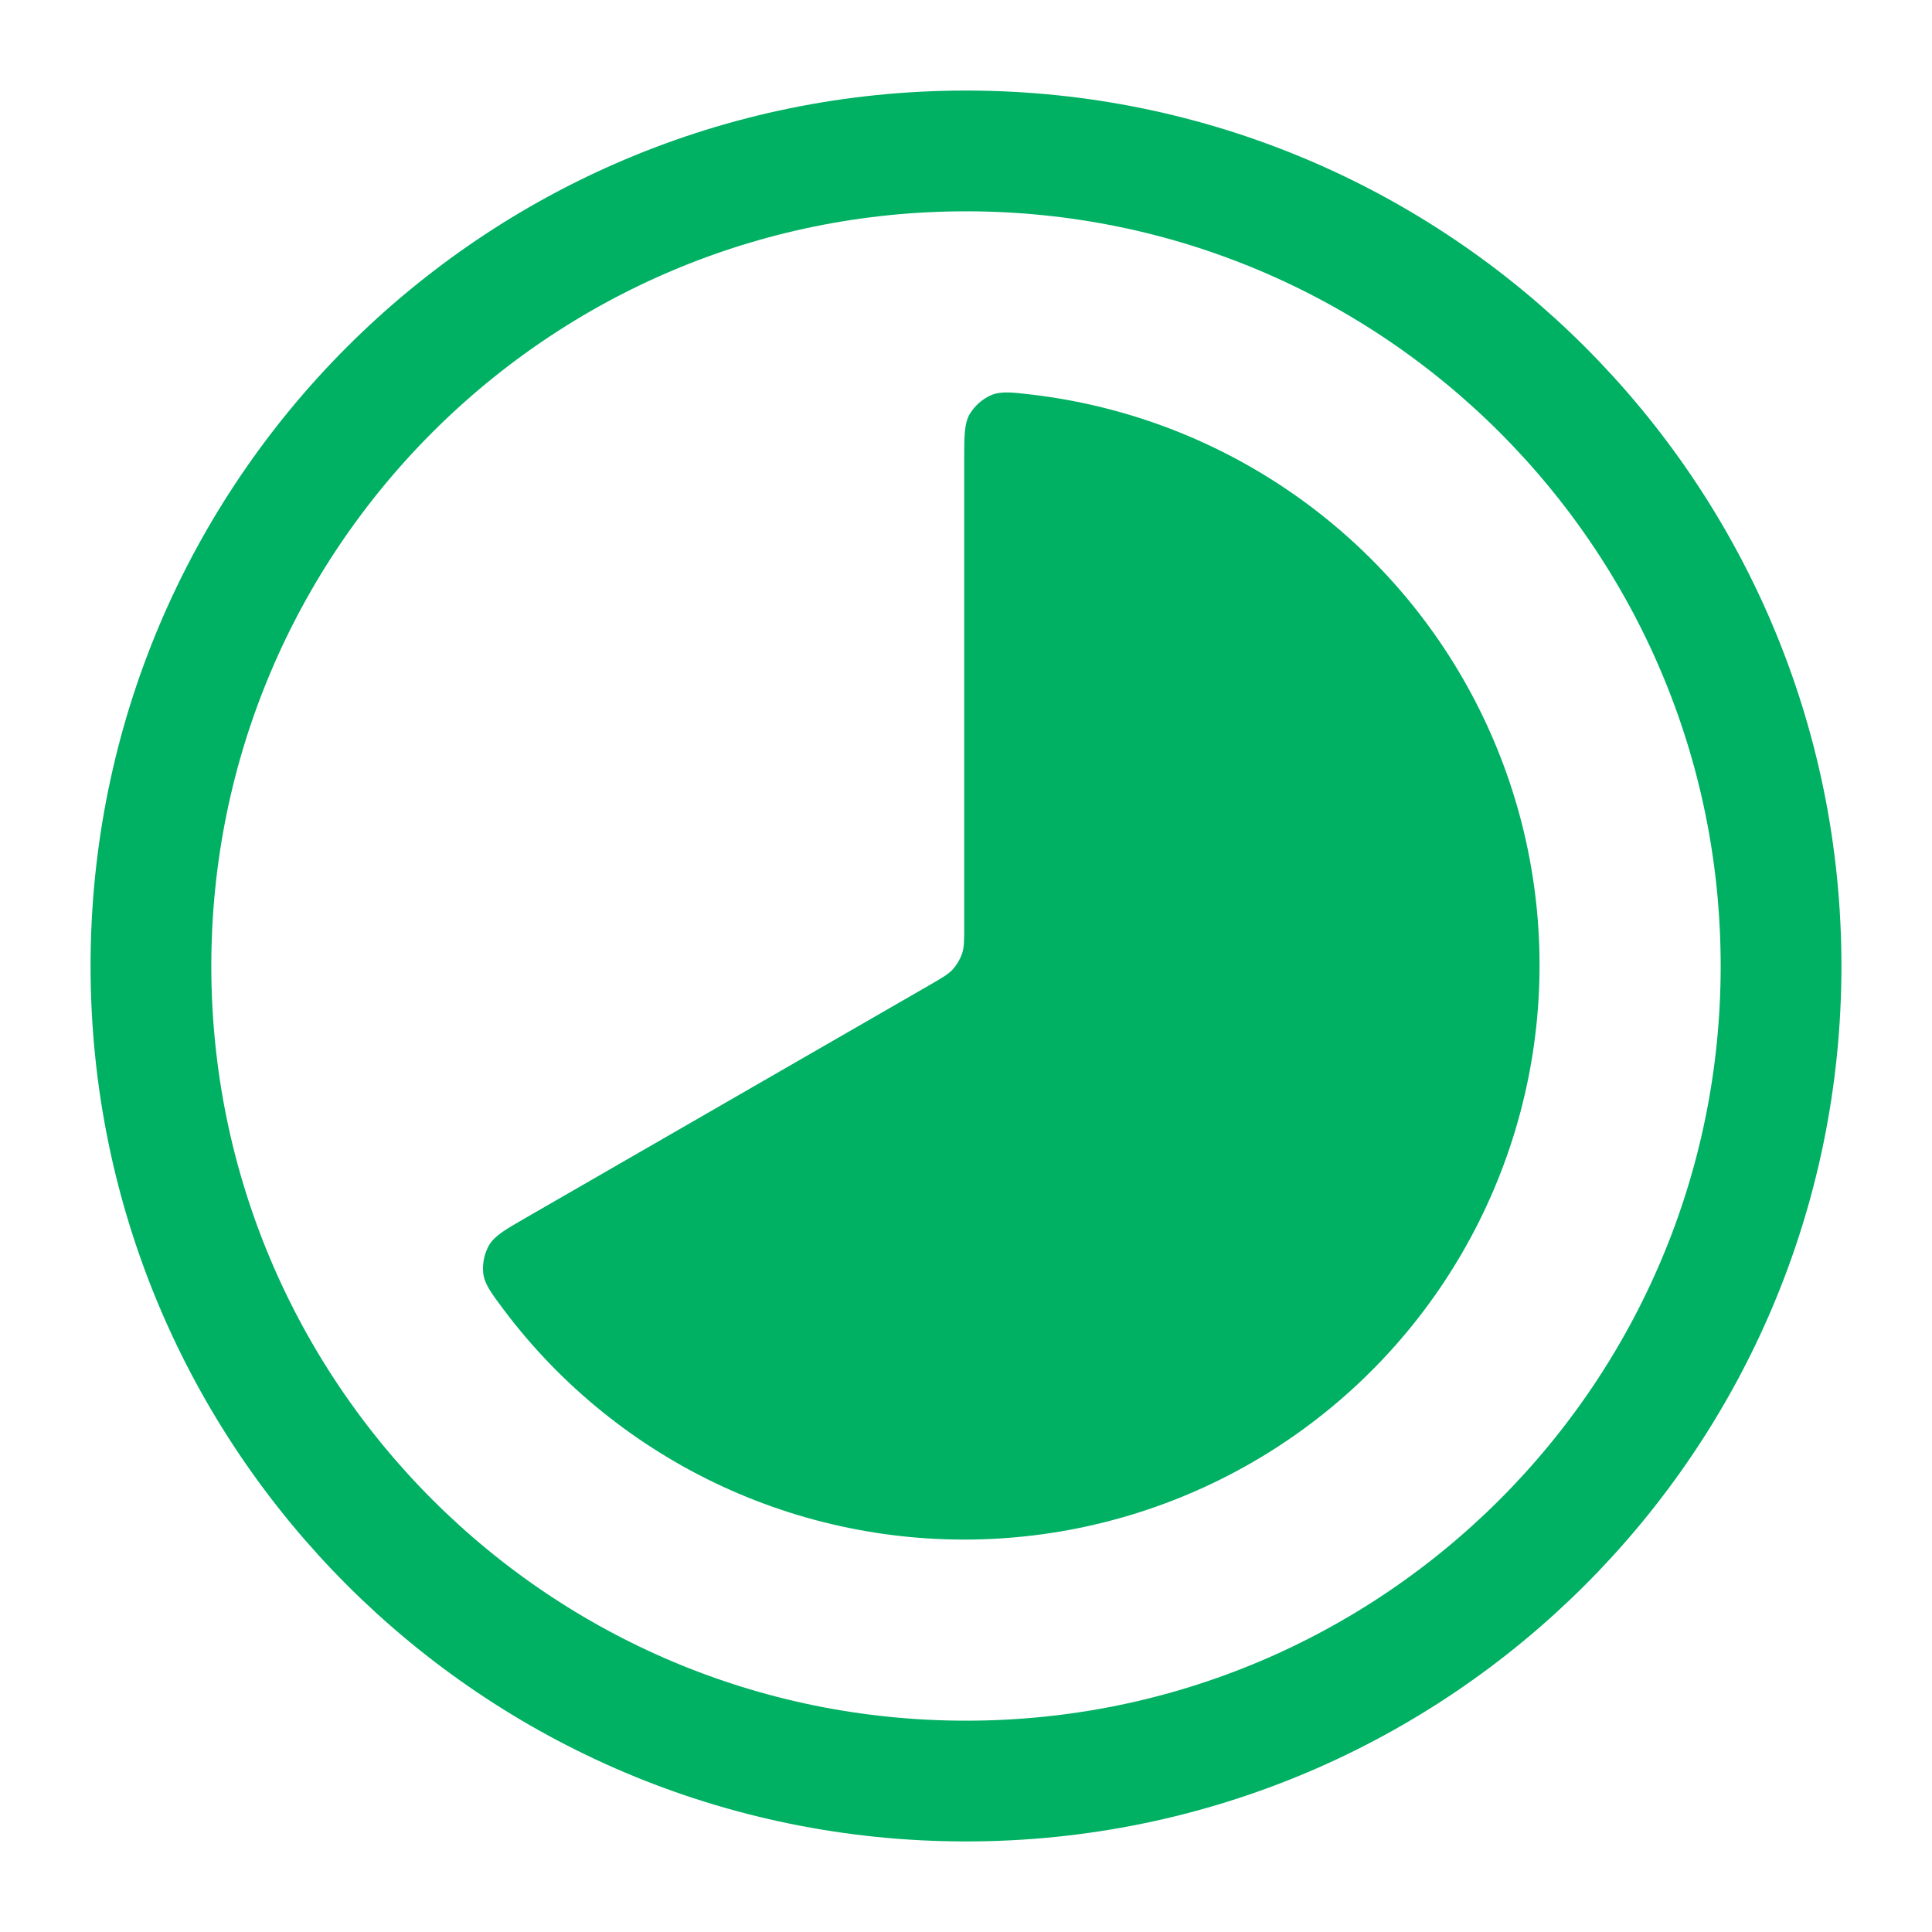 <svg width="64" height="64" viewBox="0 0 64 64" fill="none" xmlns="http://www.w3.org/2000/svg">
<path d="M31.941 15.225C31.941 14.438 31.941 14.041 32.122 13.718C32.289 13.442 32.536 13.223 32.831 13.09C33.174 12.95 33.523 12.995 34.222 13.077C37.351 13.454 40.338 14.6 42.915 16.413C45.492 18.225 47.579 20.646 48.988 23.461C50.398 26.276 51.086 29.396 50.991 32.541C50.897 35.687 50.022 38.759 48.446 41.485C46.87 44.21 44.642 46.502 41.961 48.157C39.28 49.812 36.229 50.777 33.083 50.966C29.936 51.155 26.792 50.562 23.931 49.24C21.071 47.918 18.583 45.909 16.691 43.392C16.269 42.827 16.056 42.545 16.008 42.18C15.975 41.858 16.042 41.534 16.199 41.251C16.39 40.934 16.729 40.737 17.413 40.344L30.797 32.63C31.213 32.389 31.423 32.269 31.572 32.101C31.703 31.95 31.805 31.776 31.871 31.587C31.941 31.375 31.941 31.134 31.941 30.651V15.225Z" fill="#00B063"/>
<path d="M32 59C46.912 59 59 46.912 59 32C59 17.088 46.912 5 32 5C17.088 5 5 17.088 5 32C5 46.912 17.088 59 32 59Z" stroke="#00B063" stroke-width="4"/>
</svg>
